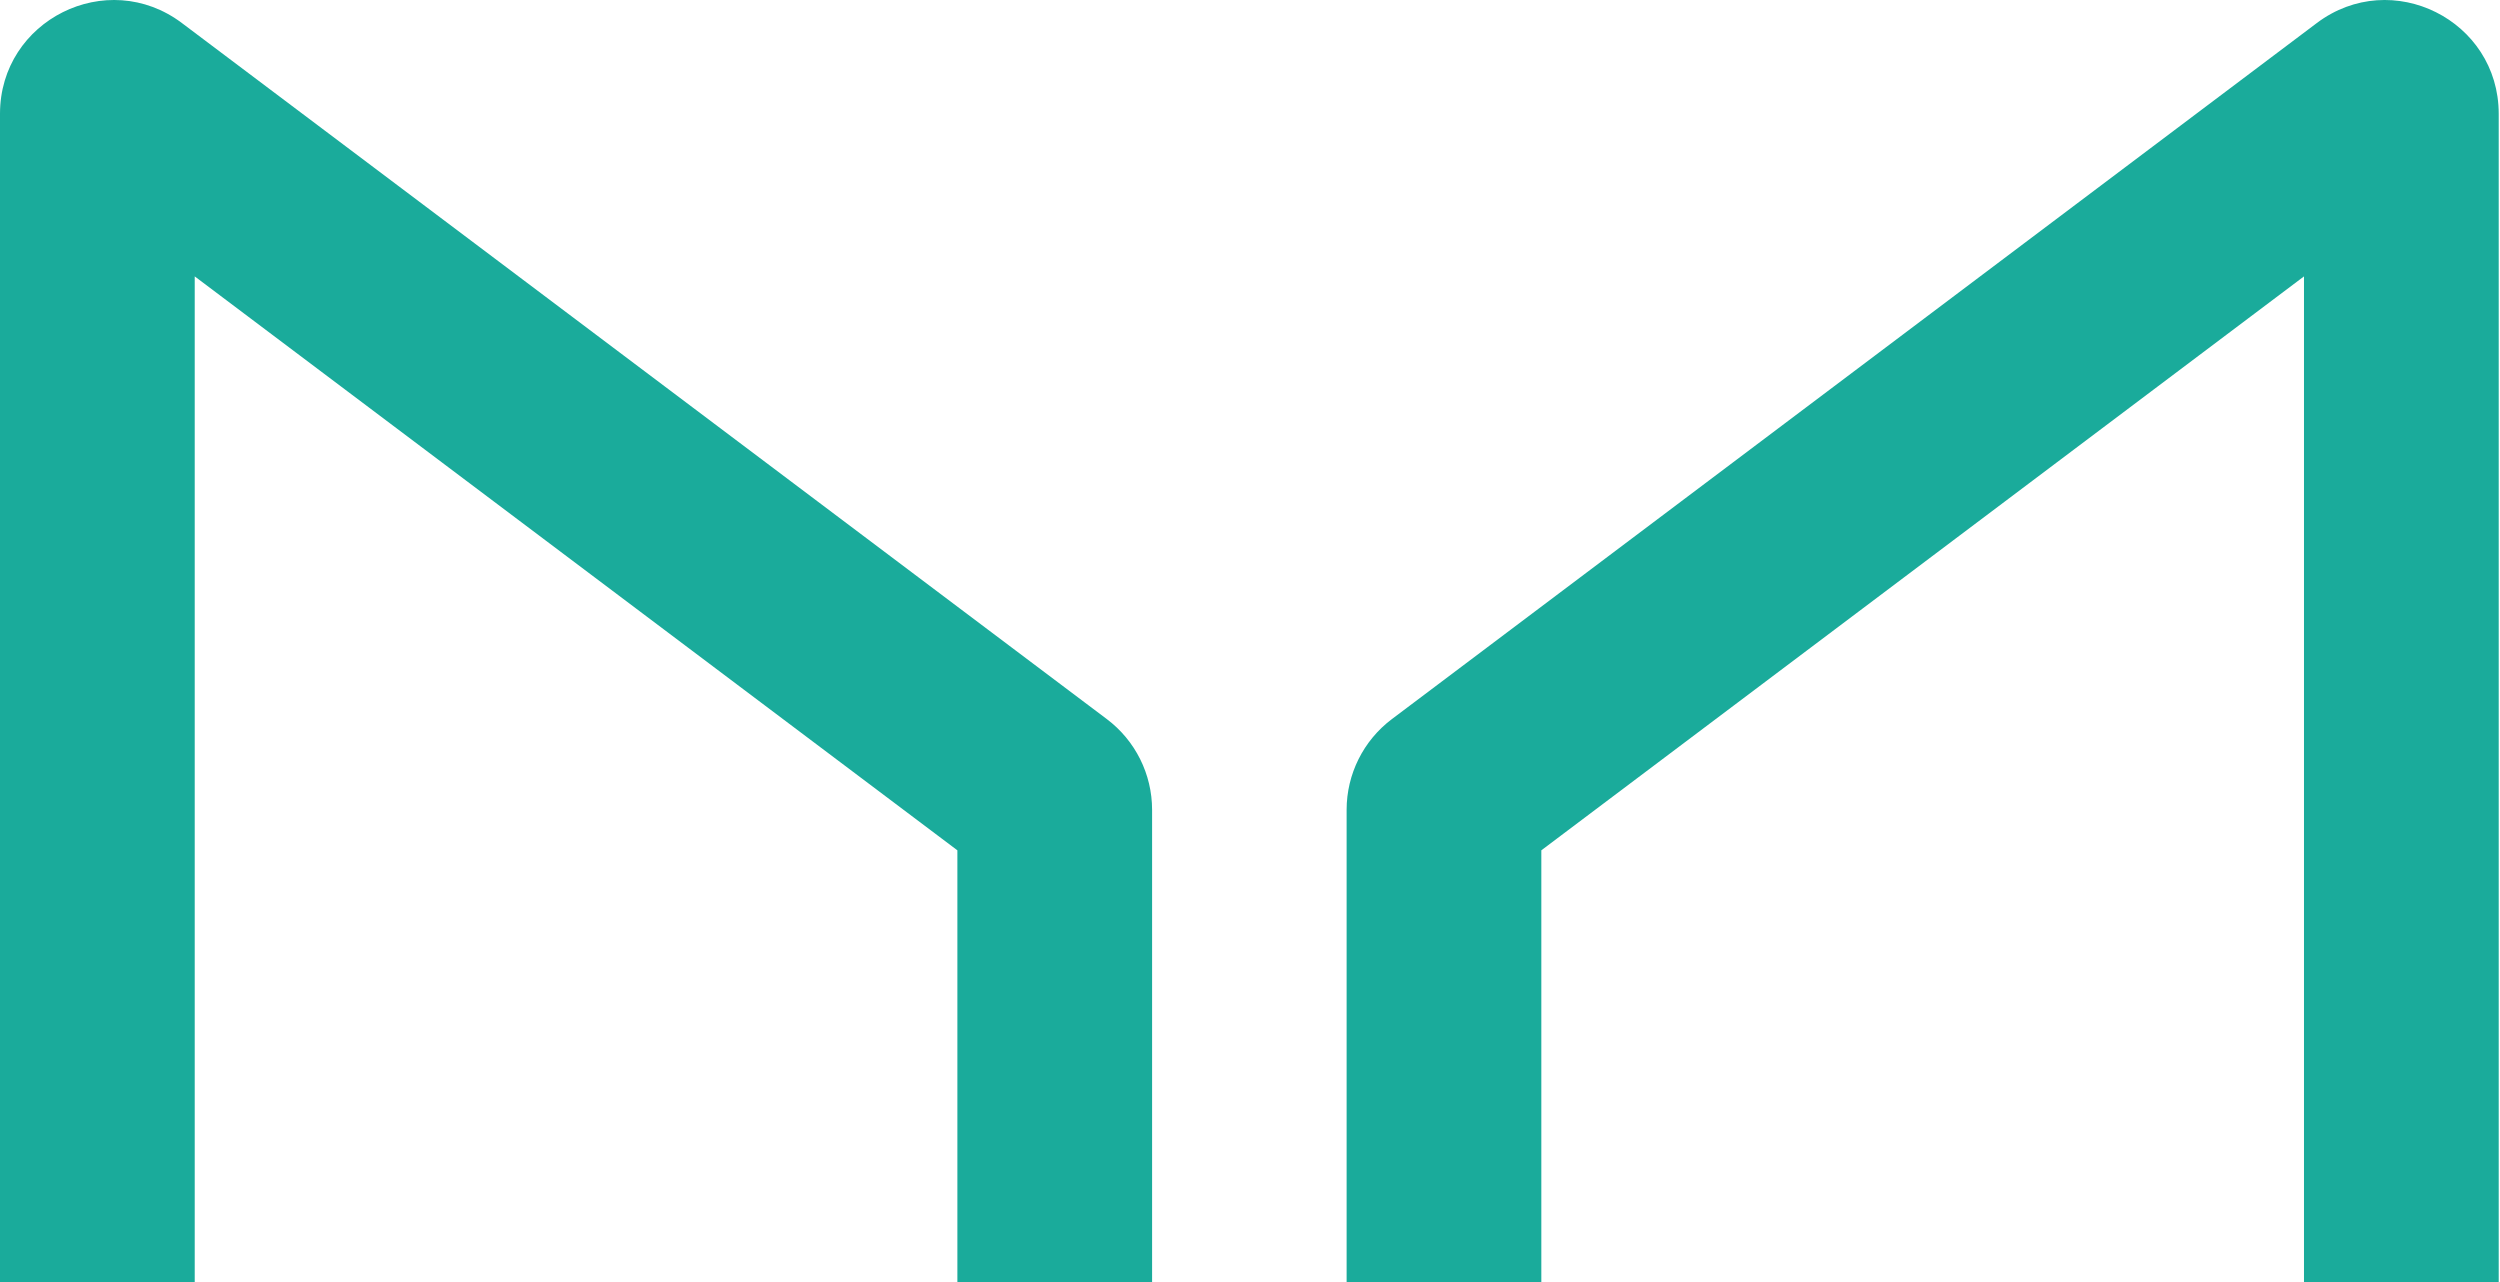 <svg
  width="351"
  height="180"
  viewBox="0 0 351 180"
  fill="none"
  xmlns="http://www.w3.org/2000/svg"
>
  <path
    d="M27.339 180V38.805L134.416 119.385V180H161.754V113.701C161.754 108.691 159.4 103.971 155.396 100.959L25.537 3.234C15.027 -4.675 0 2.823 0 15.977V180H27.339Z"
    fill="#1AAB9B"
  />
  <path
    d="M323.48 180V38.805L216.403 119.385V180H189.065V113.701C189.065 108.691 191.419 103.971 195.423 100.959L325.282 3.234C335.792 -4.675 350.819 2.823 350.819 15.977V180H323.48Z"
    fill="#1AAB9B"
  />
</svg>
